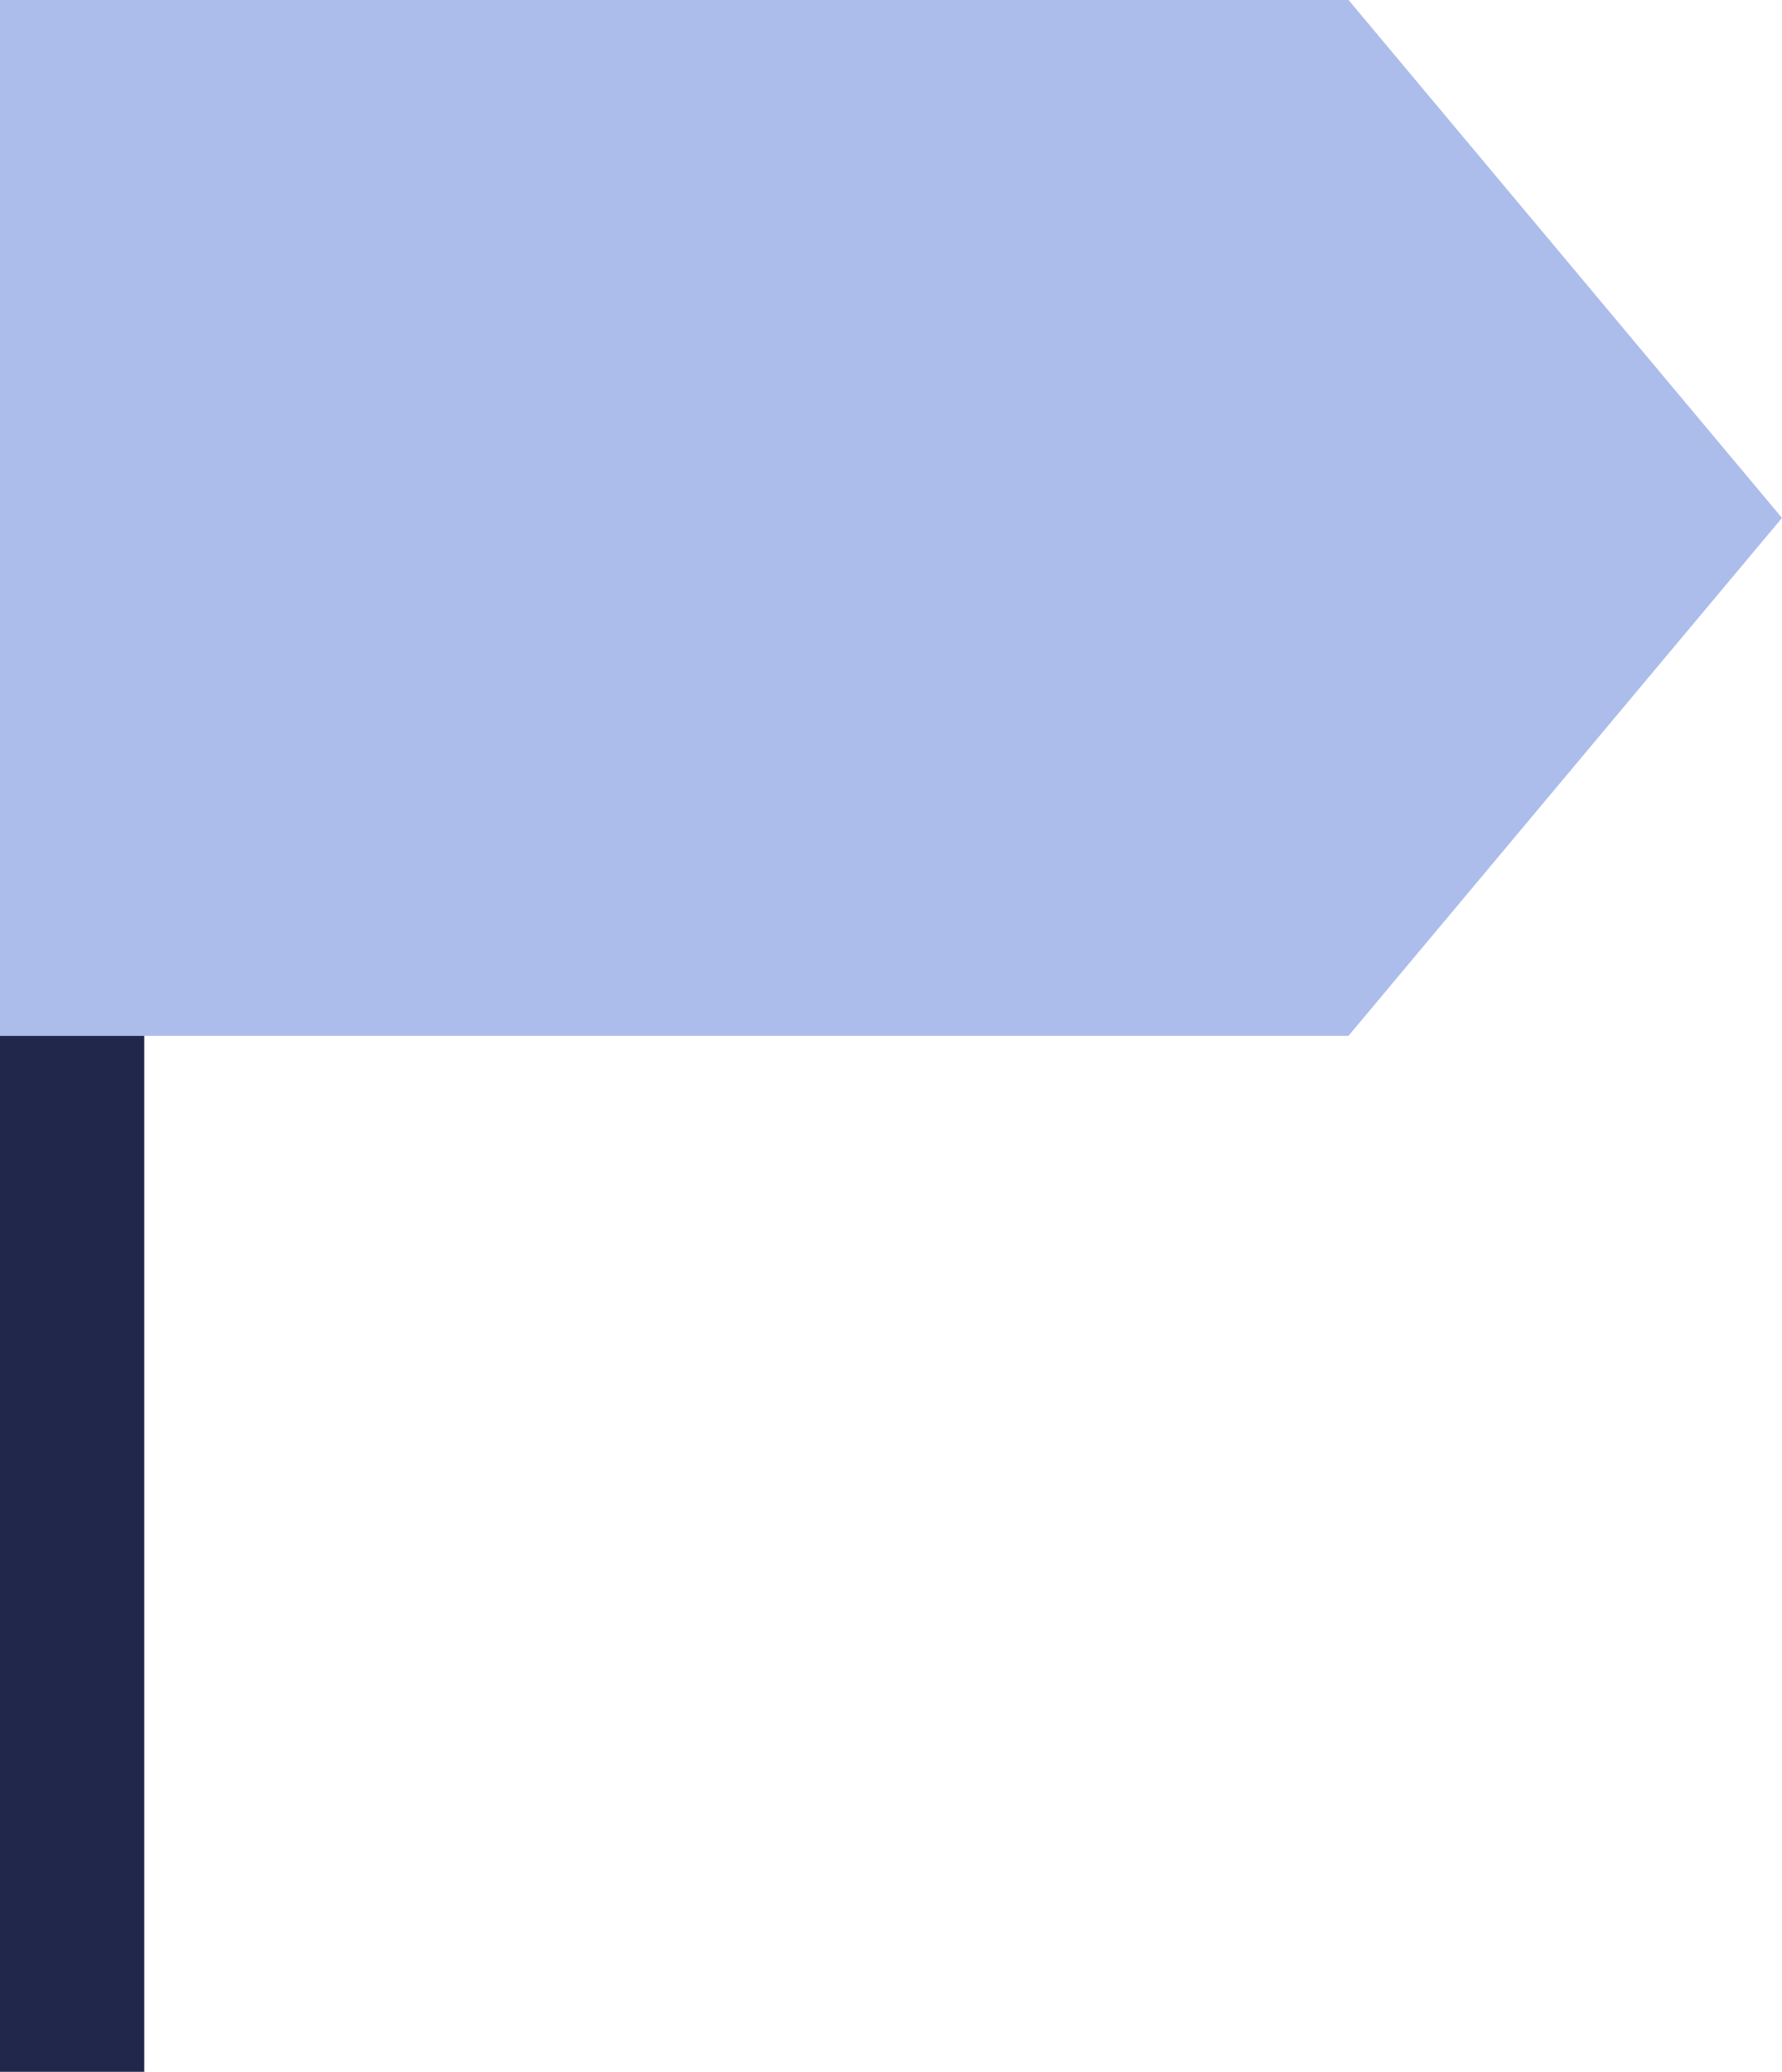 <?xml version="1.0" encoding="UTF-8" standalone="no"?><svg xmlns="http://www.w3.org/2000/svg" xmlns:xlink="http://www.w3.org/1999/xlink" fill="#000000" height="527.1" preserveAspectRatio="xMidYMid meet" version="1" viewBox="69.2 33.1 453.5 527.1" width="453.5" zoomAndPan="magnify"><g><g id="change1_1"><path d="M 412.363 33.07 L 522.695 164.867 L 412.363 296.641 L 69.152 296.641 L 69.152 33.07 L 412.363 33.07" fill="#acbdeb"/></g><g id="change2_1"><path d="M 105.914 560.211 L 69.152 560.211 L 69.152 296.641 L 105.914 296.641 L 105.914 560.211" fill="#20274b"/></g></g></svg>